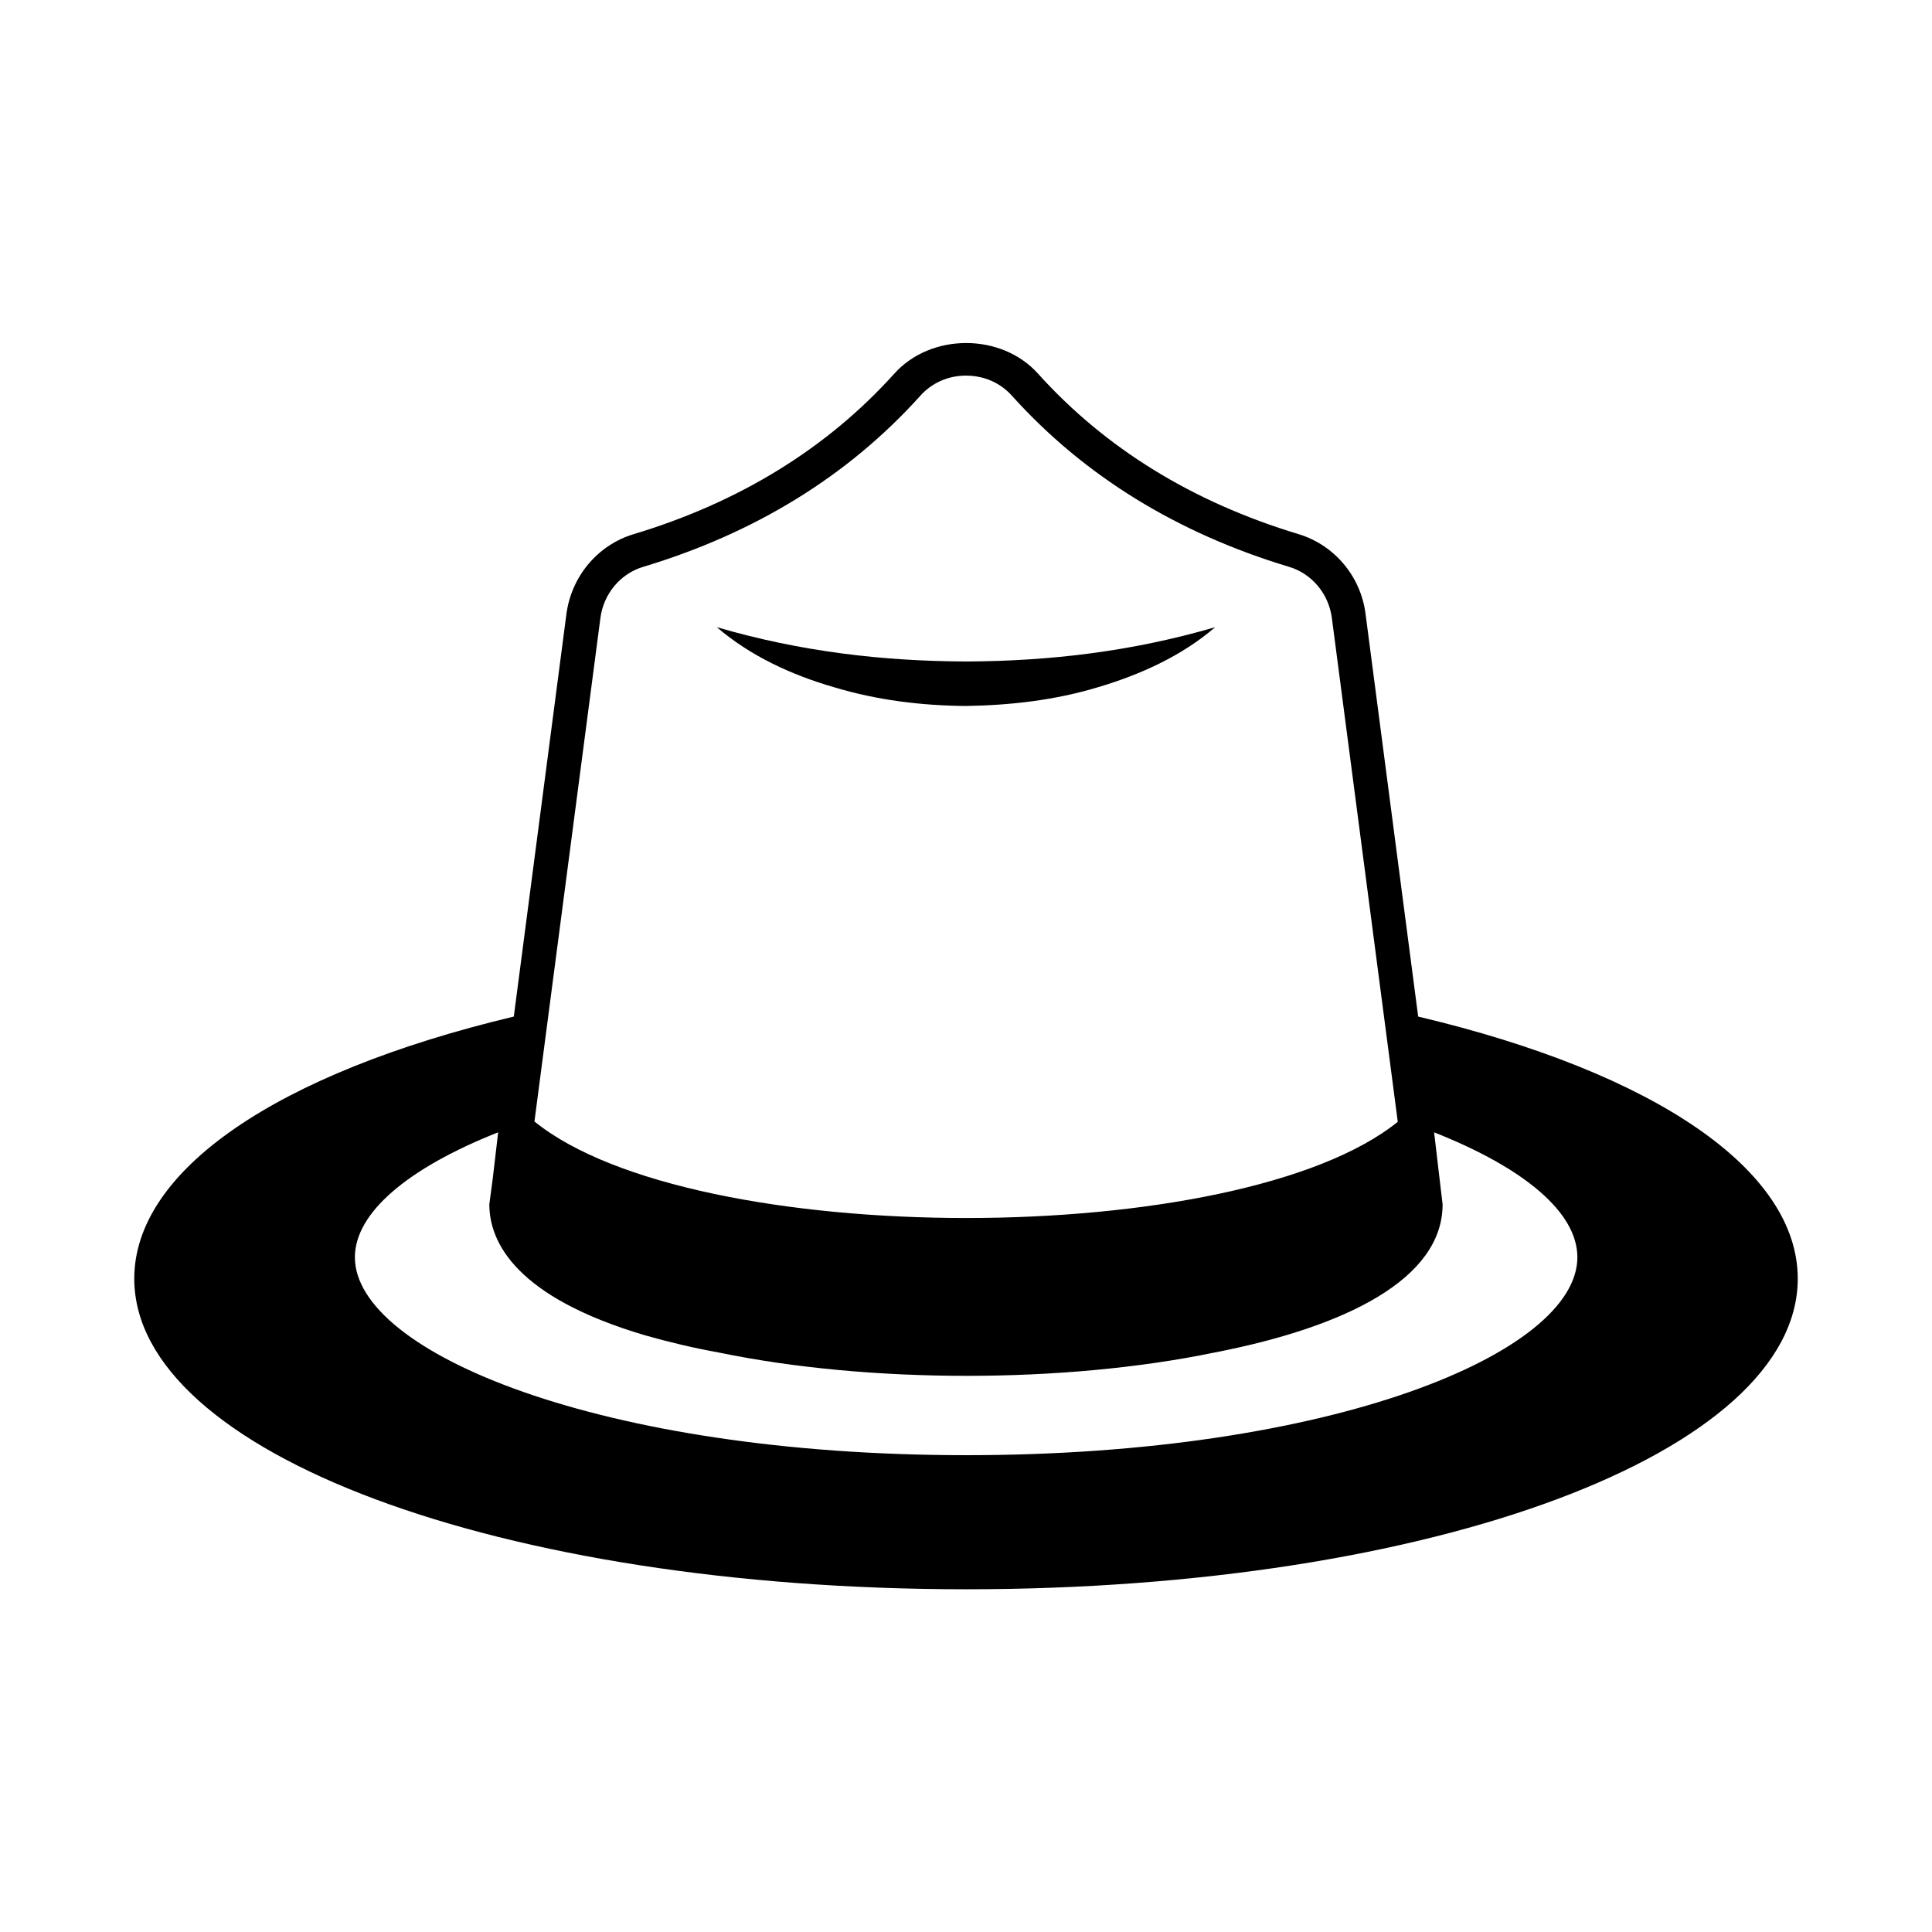 <?xml version="1.0" encoding="UTF-8"?>
<!-- Uploaded to: SVG Repo, www.svgrepo.com, Generator: SVG Repo Mixer Tools -->
<svg fill="#000000" width="800px" height="800px" version="1.1" viewBox="144 144 512 512" xmlns="http://www.w3.org/2000/svg">
 <g>
  <path d="m519.83 413.4-13.945-106.7c-1.258-9.984-8.277-18.262-17.723-21.141-28.07-8.457-51.281-22.762-69.094-42.555-9.715-10.797-28.34-10.797-38.055 0-17.812 19.793-41.023 34.098-69.094 42.555-9.535 2.879-16.465 11.156-17.812 21.141l-13.945 106.7c-62.977 15.023-100.58 40.844-100.58 69.453 0 46.152 96.895 82.32 220.51 82.32 123.52 0 220.33-36.168 220.33-82.32-0.004-28.699-37.609-54.52-100.59-69.453zm-216.73-105.53c0.809-6.477 5.309-11.875 11.426-13.676 29.598-8.906 54.25-24.109 73.23-45.164 3.148-3.598 7.559-5.488 12.234-5.488 4.769 0 9.176 1.891 12.324 5.488 18.984 21.051 43.633 36.258 73.23 45.164 6.117 1.801 10.617 7.199 11.426 13.676l17.453 133.42c-42.105 34.008-186.77 34.008-228.79-0.09zm11.875 190.01c6.027 1.711 12.684 3.328 19.703 4.59 39.676 8.188 91.316 8.188 130.99 0 34.906-6.746 60.637-19.523 60.637-39.316l-0.539-4.5-1.711-14.574c24.109 9.535 37.965 21.32 37.965 33.109 0 25.371-65.047 52.449-161.94 52.449-96.895 0-162.03-27.172-162.03-52.453 0-11.695 13.855-23.57 37.965-33.109l-1.441 12.324-0.898 6.746c0.004 10.172 7.199 24.656 41.297 34.734z"/>
  <path d="m400 331.09c11.785-0.18 23.57-1.531 34.906-4.949 11.246-3.328 22.223-8.277 31.129-15.926-22.223 6.477-43.902 8.996-66.035 9.086-22.133-0.09-43.812-2.609-66.035-9.086 8.906 7.648 19.883 12.684 31.129 15.926 11.332 3.418 23.121 4.859 34.906 4.949z"/>
 </g>
</svg>